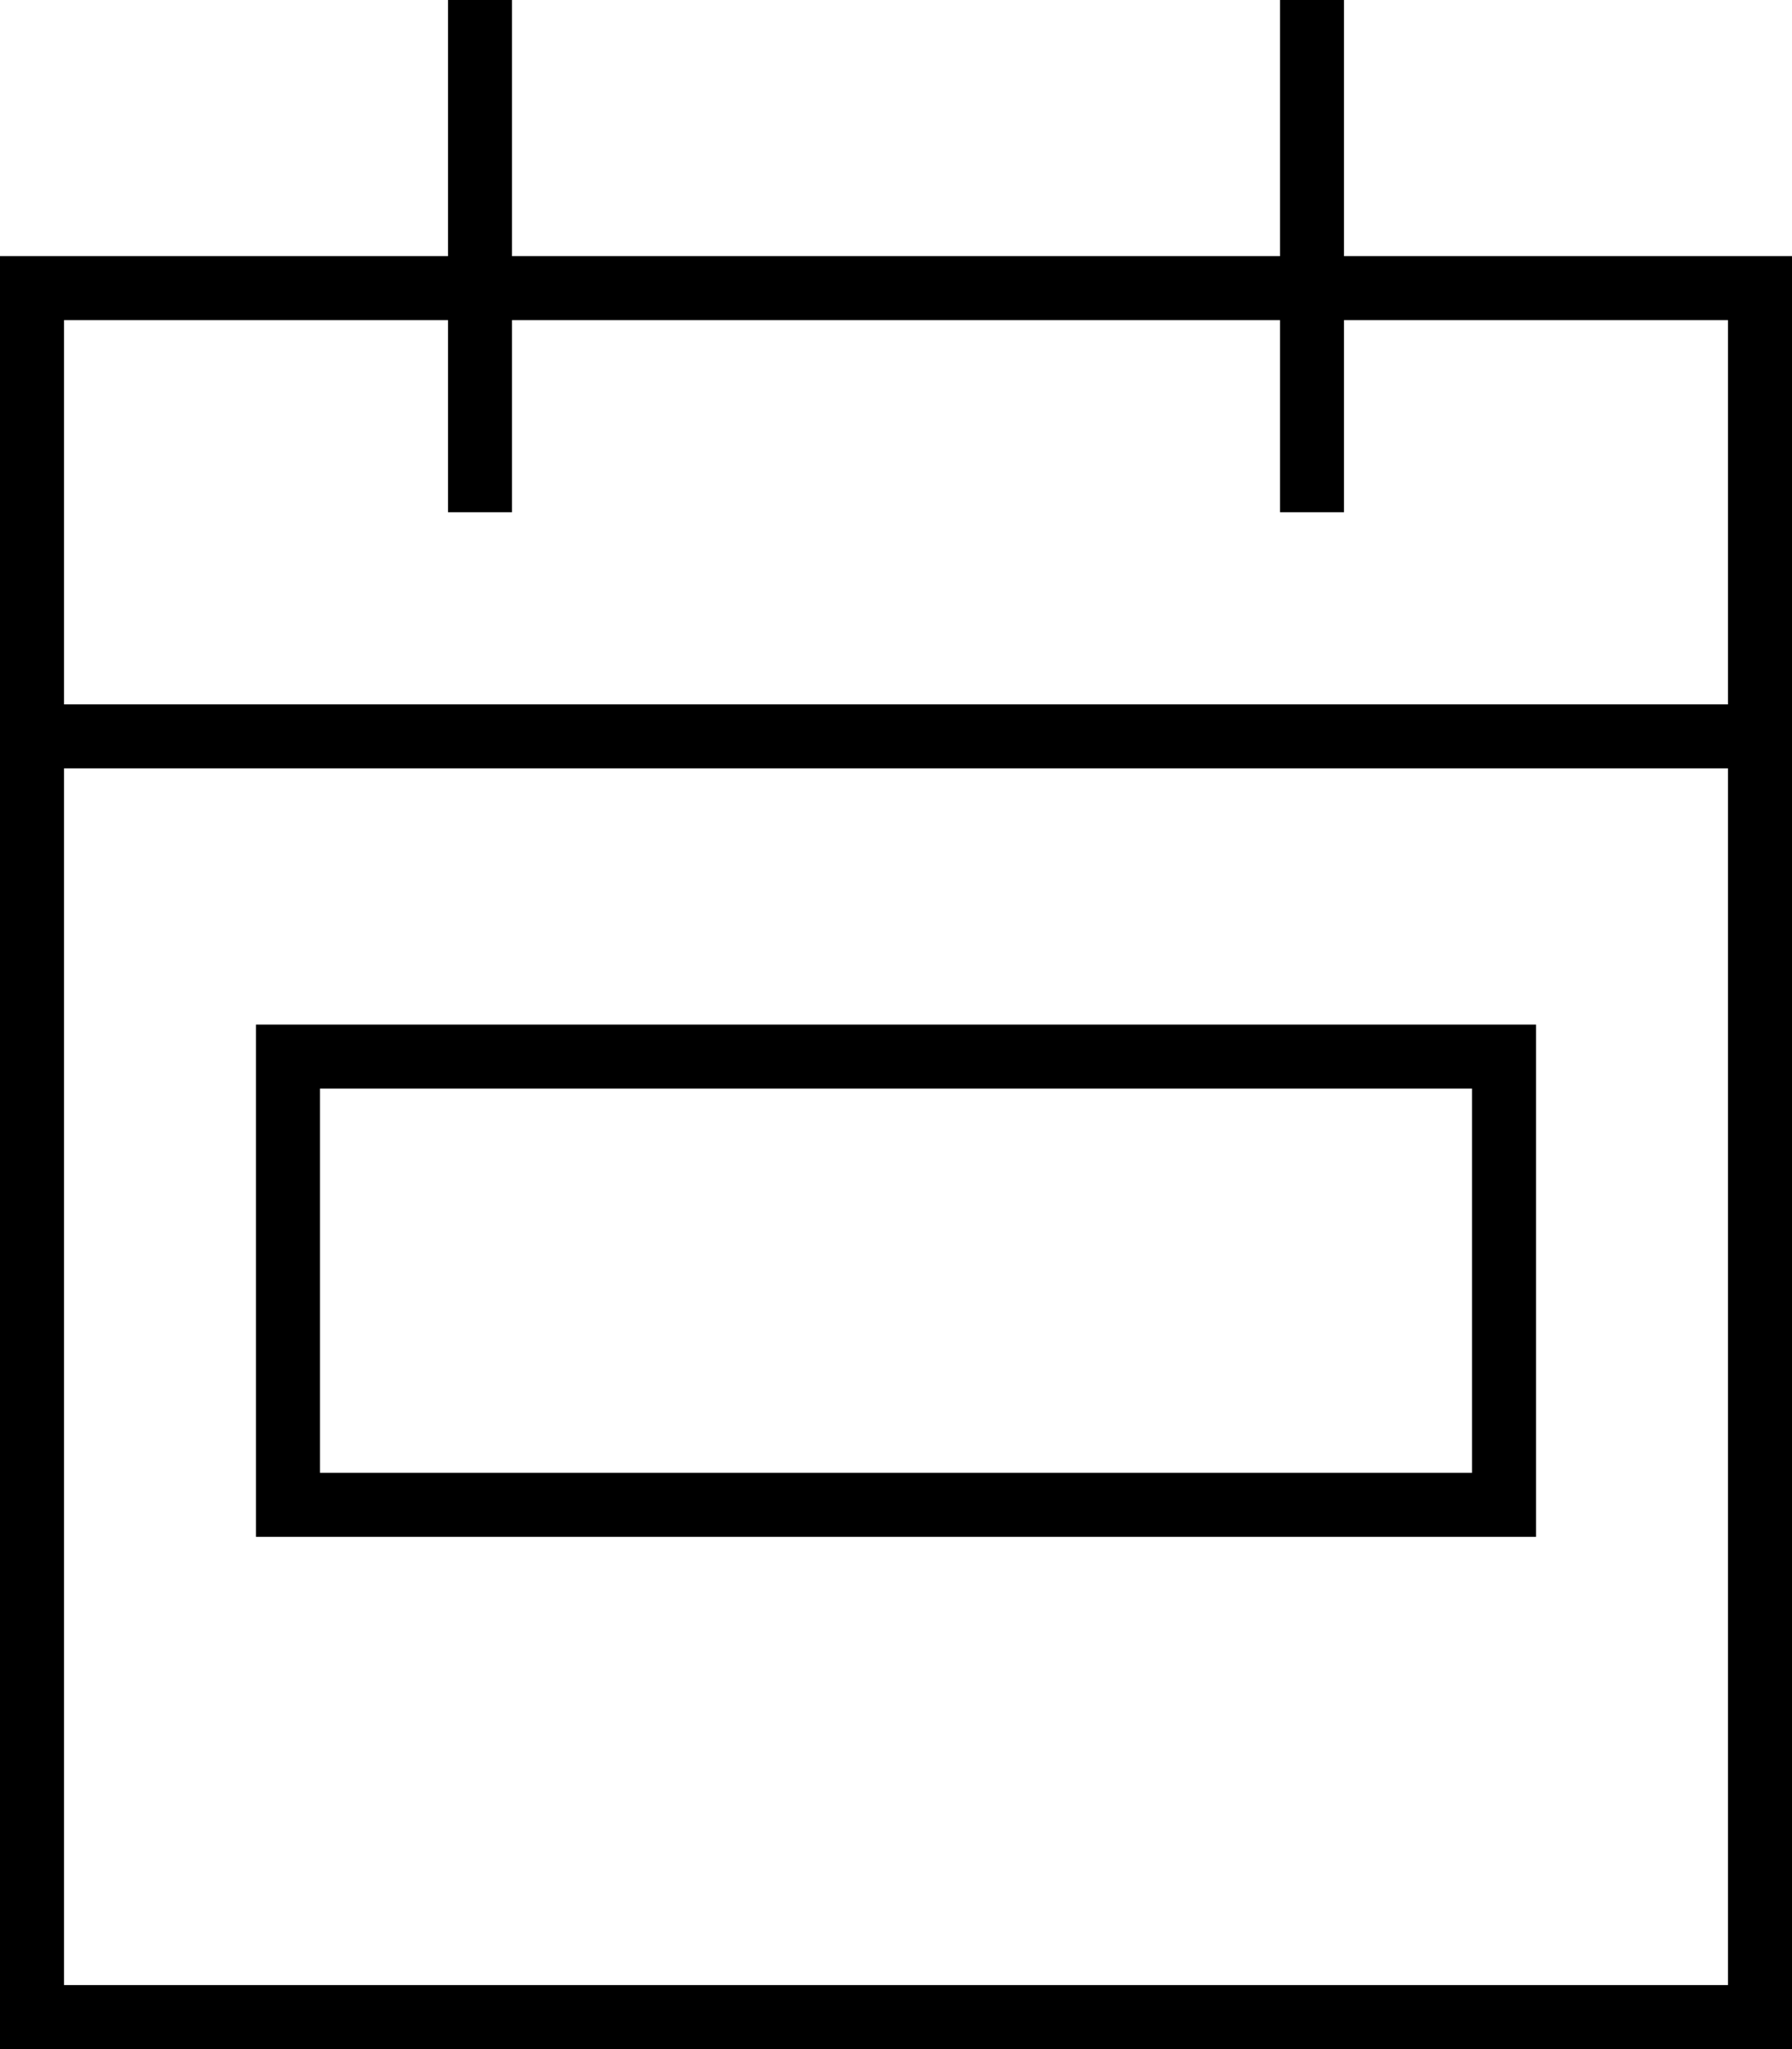 <svg xmlns="http://www.w3.org/2000/svg" viewBox="0 0 448 512"><!--! Font Awesome Pro 6.6.0 by @fontawesome - https://fontawesome.com License - https://fontawesome.com/license (Commercial License) Copyright 2024 Fonticons, Inc. --><path d="M128 8l0-8L112 0l0 8 0 56L16 64 0 64 0 80l0 96 0 16L0 496l0 16 16 0 416 0 16 0 0-16 0-304 0-16 0-96 0-16-16 0-96 0 0-56 0-8L320 0l0 8 0 56L128 64l0-56zM16 192l416 0 0 304L16 496l0-304zM112 80l0 40 0 8 16 0 0-8 0-40 192 0 0 40 0 8 16 0 0-8 0-40 96 0 0 96L16 176l0-96 96 0zM80 272l288 0 0 96L80 368l0-96zM64 256l0 16 0 96 0 16 16 0 288 0 16 0 0-16 0-96 0-16-16 0L80 256l-16 0z"/></svg>